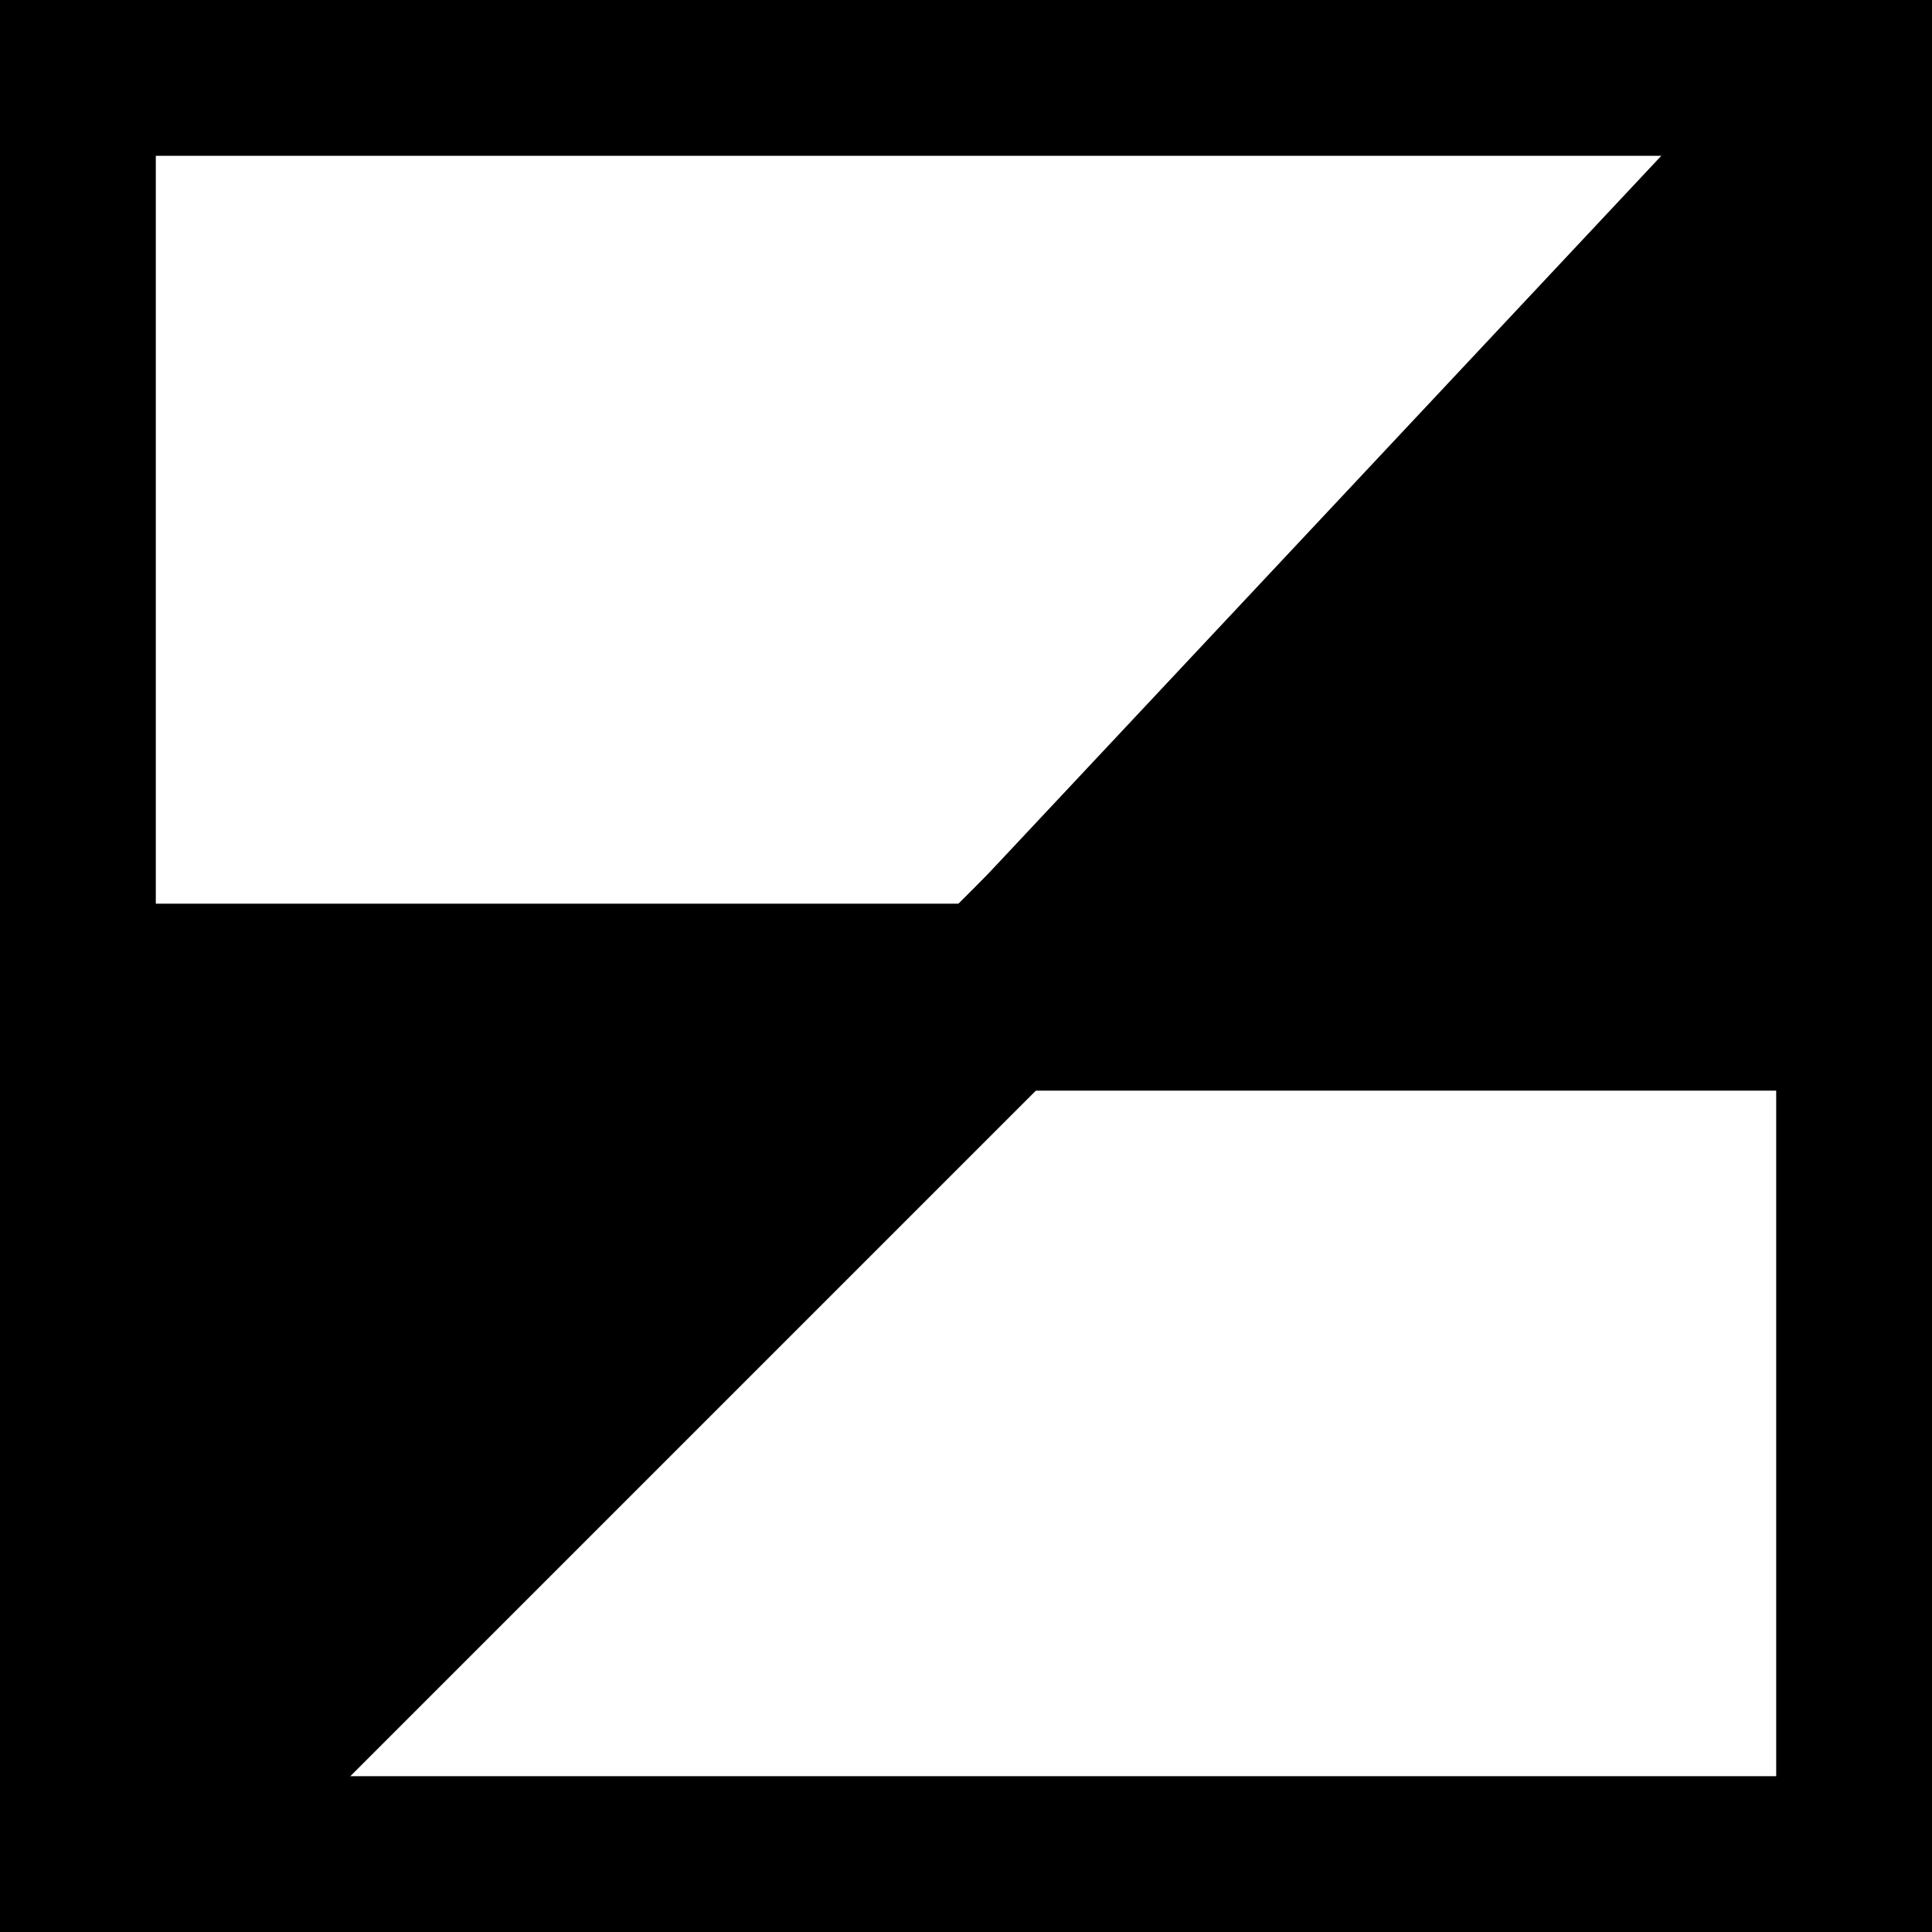 <?xml version="1.0" standalone="no"?>
<!DOCTYPE svg PUBLIC "-//W3C//DTD SVG 1.1//EN" "http://www.w3.org/Graphics/SVG/1.1/DTD/svg11.dtd">
<svg width="32px" height="32px" viewBox="0 0 31 31" xmlns="http://www.w3.org/2000/svg">
	<rect x="1" y="1" width="29" height="29" stroke-width="3" stroke="black" fill="none"/>
	<line x1="0" y1="16" x2="31" y2="16" stroke-width="3" stroke="black"/>
	<line x1="0" y1="32" x2="32" y2="0" stroke-width="3" stroke="black"/>
	<polygon points="2,16 18,16 2,31" fill="black"/>
	<polygon points="29,0 14,16 29,16" fill="black"/>
</svg>
